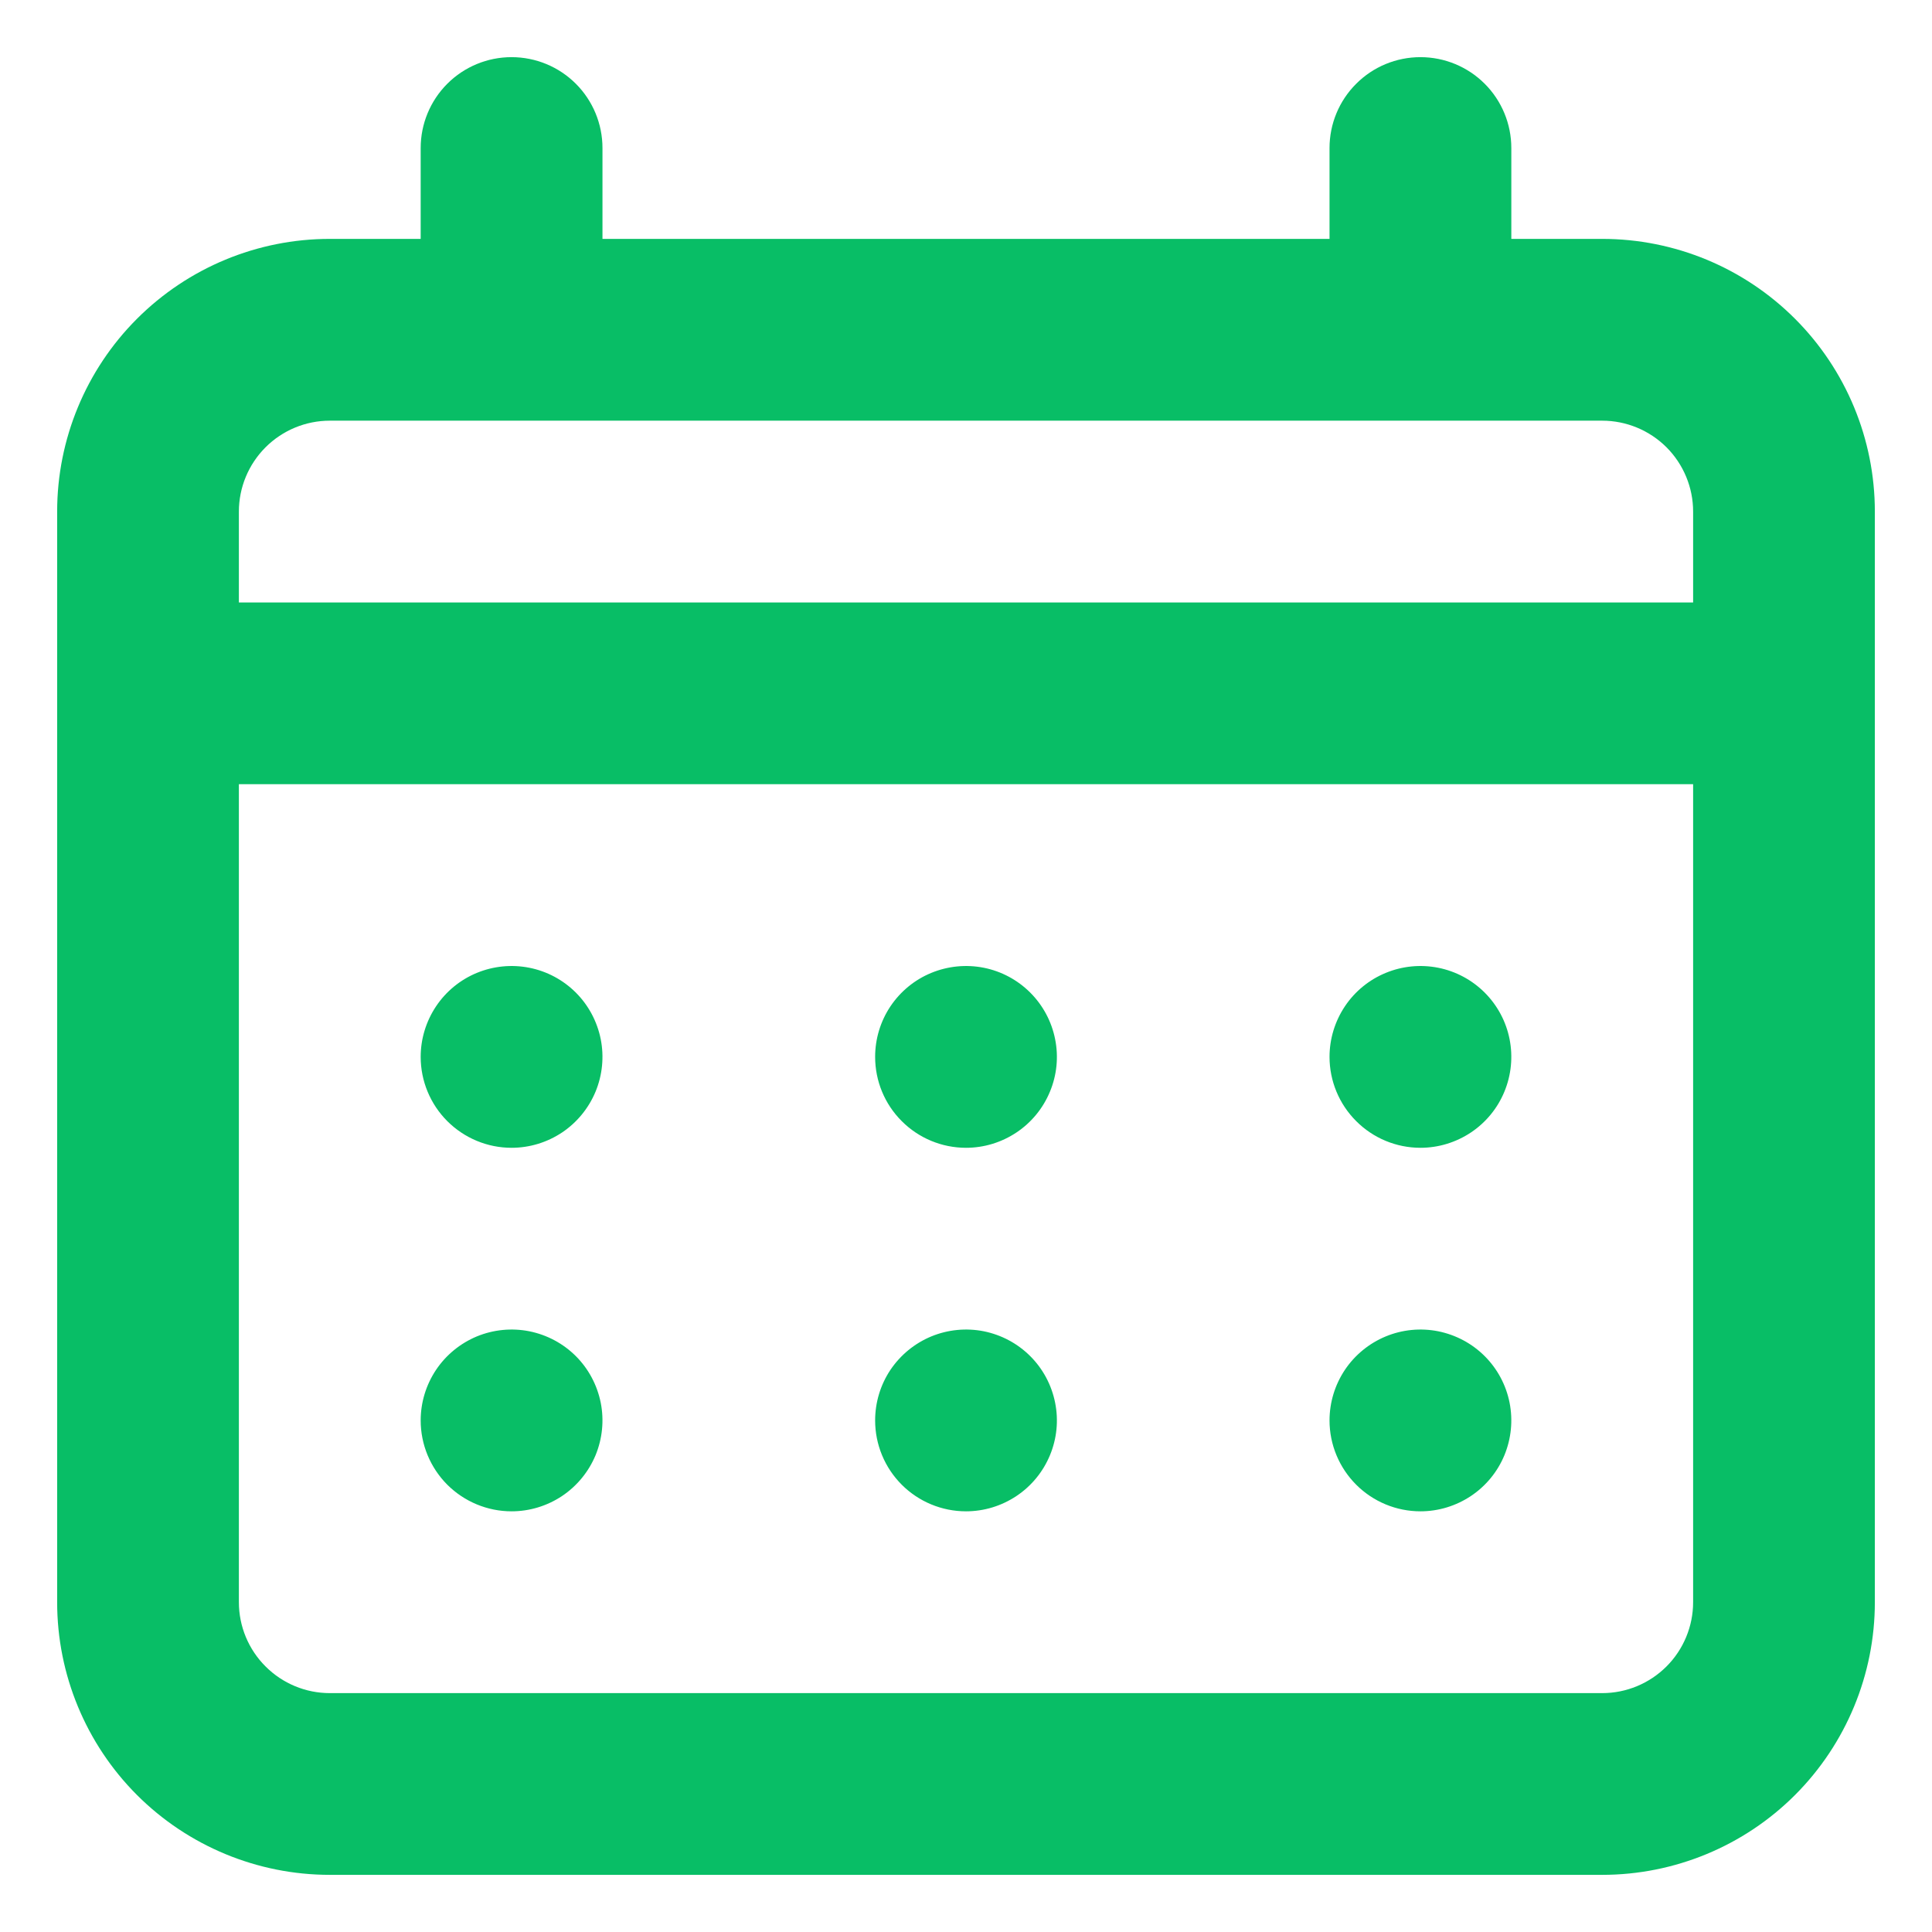<svg width="31" height="31" viewBox="0 0 31 31" fill="none" xmlns="http://www.w3.org/2000/svg">
<path d="M15.5 18.417C15.789 18.417 16.07 18.331 16.31 18.171C16.55 18.011 16.737 17.783 16.847 17.516C16.958 17.25 16.987 16.957 16.93 16.674C16.874 16.391 16.735 16.131 16.531 15.927C16.327 15.723 16.067 15.584 15.785 15.528C15.502 15.472 15.209 15.501 14.942 15.611C14.675 15.721 14.448 15.908 14.287 16.148C14.127 16.388 14.042 16.67 14.042 16.958C14.042 17.345 14.195 17.716 14.469 17.989C14.742 18.263 15.113 18.417 15.5 18.417ZM22.792 18.417C23.08 18.417 23.362 18.331 23.602 18.171C23.842 18.011 24.029 17.783 24.139 17.516C24.249 17.25 24.278 16.957 24.222 16.674C24.166 16.391 24.027 16.131 23.823 15.927C23.619 15.723 23.359 15.584 23.076 15.528C22.793 15.472 22.5 15.501 22.234 15.611C21.967 15.721 21.739 15.908 21.579 16.148C21.419 16.388 21.333 16.67 21.333 16.958C21.333 17.345 21.487 17.716 21.761 17.989C22.034 18.263 22.405 18.417 22.792 18.417ZM15.5 24.25C15.789 24.25 16.07 24.164 16.31 24.004C16.55 23.844 16.737 23.616 16.847 23.35C16.958 23.083 16.987 22.79 16.93 22.507C16.874 22.224 16.735 21.964 16.531 21.76C16.327 21.556 16.067 21.418 15.785 21.361C15.502 21.305 15.209 21.334 14.942 21.444C14.675 21.555 14.448 21.742 14.287 21.981C14.127 22.221 14.042 22.503 14.042 22.792C14.042 23.178 14.195 23.549 14.469 23.823C14.742 24.096 15.113 24.25 15.5 24.25ZM22.792 24.25C23.08 24.25 23.362 24.164 23.602 24.004C23.842 23.844 24.029 23.616 24.139 23.35C24.249 23.083 24.278 22.79 24.222 22.507C24.166 22.224 24.027 21.964 23.823 21.76C23.619 21.556 23.359 21.418 23.076 21.361C22.793 21.305 22.5 21.334 22.234 21.444C21.967 21.555 21.739 21.742 21.579 21.981C21.419 22.221 21.333 22.503 21.333 22.792C21.333 23.178 21.487 23.549 21.761 23.823C22.034 24.096 22.405 24.25 22.792 24.25ZM8.208 18.417C8.497 18.417 8.779 18.331 9.019 18.171C9.258 18.011 9.445 17.783 9.556 17.516C9.666 17.25 9.695 16.957 9.639 16.674C9.582 16.391 9.444 16.131 9.24 15.927C9.036 15.723 8.776 15.584 8.493 15.528C8.21 15.472 7.917 15.501 7.65 15.611C7.384 15.721 7.156 15.908 6.996 16.148C6.836 16.388 6.75 16.67 6.75 16.958C6.75 17.345 6.904 17.716 7.177 17.989C7.451 18.263 7.822 18.417 8.208 18.417ZM25.708 3.833H24.25V2.375C24.25 1.988 24.096 1.617 23.823 1.344C23.549 1.07 23.178 0.917 22.792 0.917C22.405 0.917 22.034 1.07 21.761 1.344C21.487 1.617 21.333 1.988 21.333 2.375V3.833H9.667V2.375C9.667 1.988 9.513 1.617 9.24 1.344C8.966 1.07 8.595 0.917 8.208 0.917C7.822 0.917 7.451 1.07 7.177 1.344C6.904 1.617 6.75 1.988 6.75 2.375V3.833H5.292C4.131 3.833 3.019 4.294 2.198 5.115C1.378 5.935 0.917 7.048 0.917 8.208V25.708C0.917 26.869 1.378 27.981 2.198 28.802C3.019 29.622 4.131 30.083 5.292 30.083H25.708C26.869 30.083 27.982 29.622 28.802 28.802C29.622 27.981 30.083 26.869 30.083 25.708V8.208C30.083 7.048 29.622 5.935 28.802 5.115C27.982 4.294 26.869 3.833 25.708 3.833ZM27.167 25.708C27.167 26.095 27.013 26.466 26.74 26.739C26.466 27.013 26.095 27.167 25.708 27.167H5.292C4.905 27.167 4.534 27.013 4.261 26.739C3.987 26.466 3.833 26.095 3.833 25.708V12.583H27.167V25.708ZM27.167 9.667H3.833V8.208C3.833 7.822 3.987 7.451 4.261 7.177C4.534 6.904 4.905 6.75 5.292 6.75H25.708C26.095 6.75 26.466 6.904 26.74 7.177C27.013 7.451 27.167 7.822 27.167 8.208V9.667ZM8.208 24.25C8.497 24.25 8.779 24.164 9.019 24.004C9.258 23.844 9.445 23.616 9.556 23.35C9.666 23.083 9.695 22.79 9.639 22.507C9.582 22.224 9.444 21.964 9.24 21.76C9.036 21.556 8.776 21.418 8.493 21.361C8.21 21.305 7.917 21.334 7.65 21.444C7.384 21.555 7.156 21.742 6.996 21.981C6.836 22.221 6.75 22.503 6.75 22.792C6.75 23.178 6.904 23.549 7.177 23.823C7.451 24.096 7.822 24.25 8.208 24.25Z" fill="#08BE66"/>
</svg>
